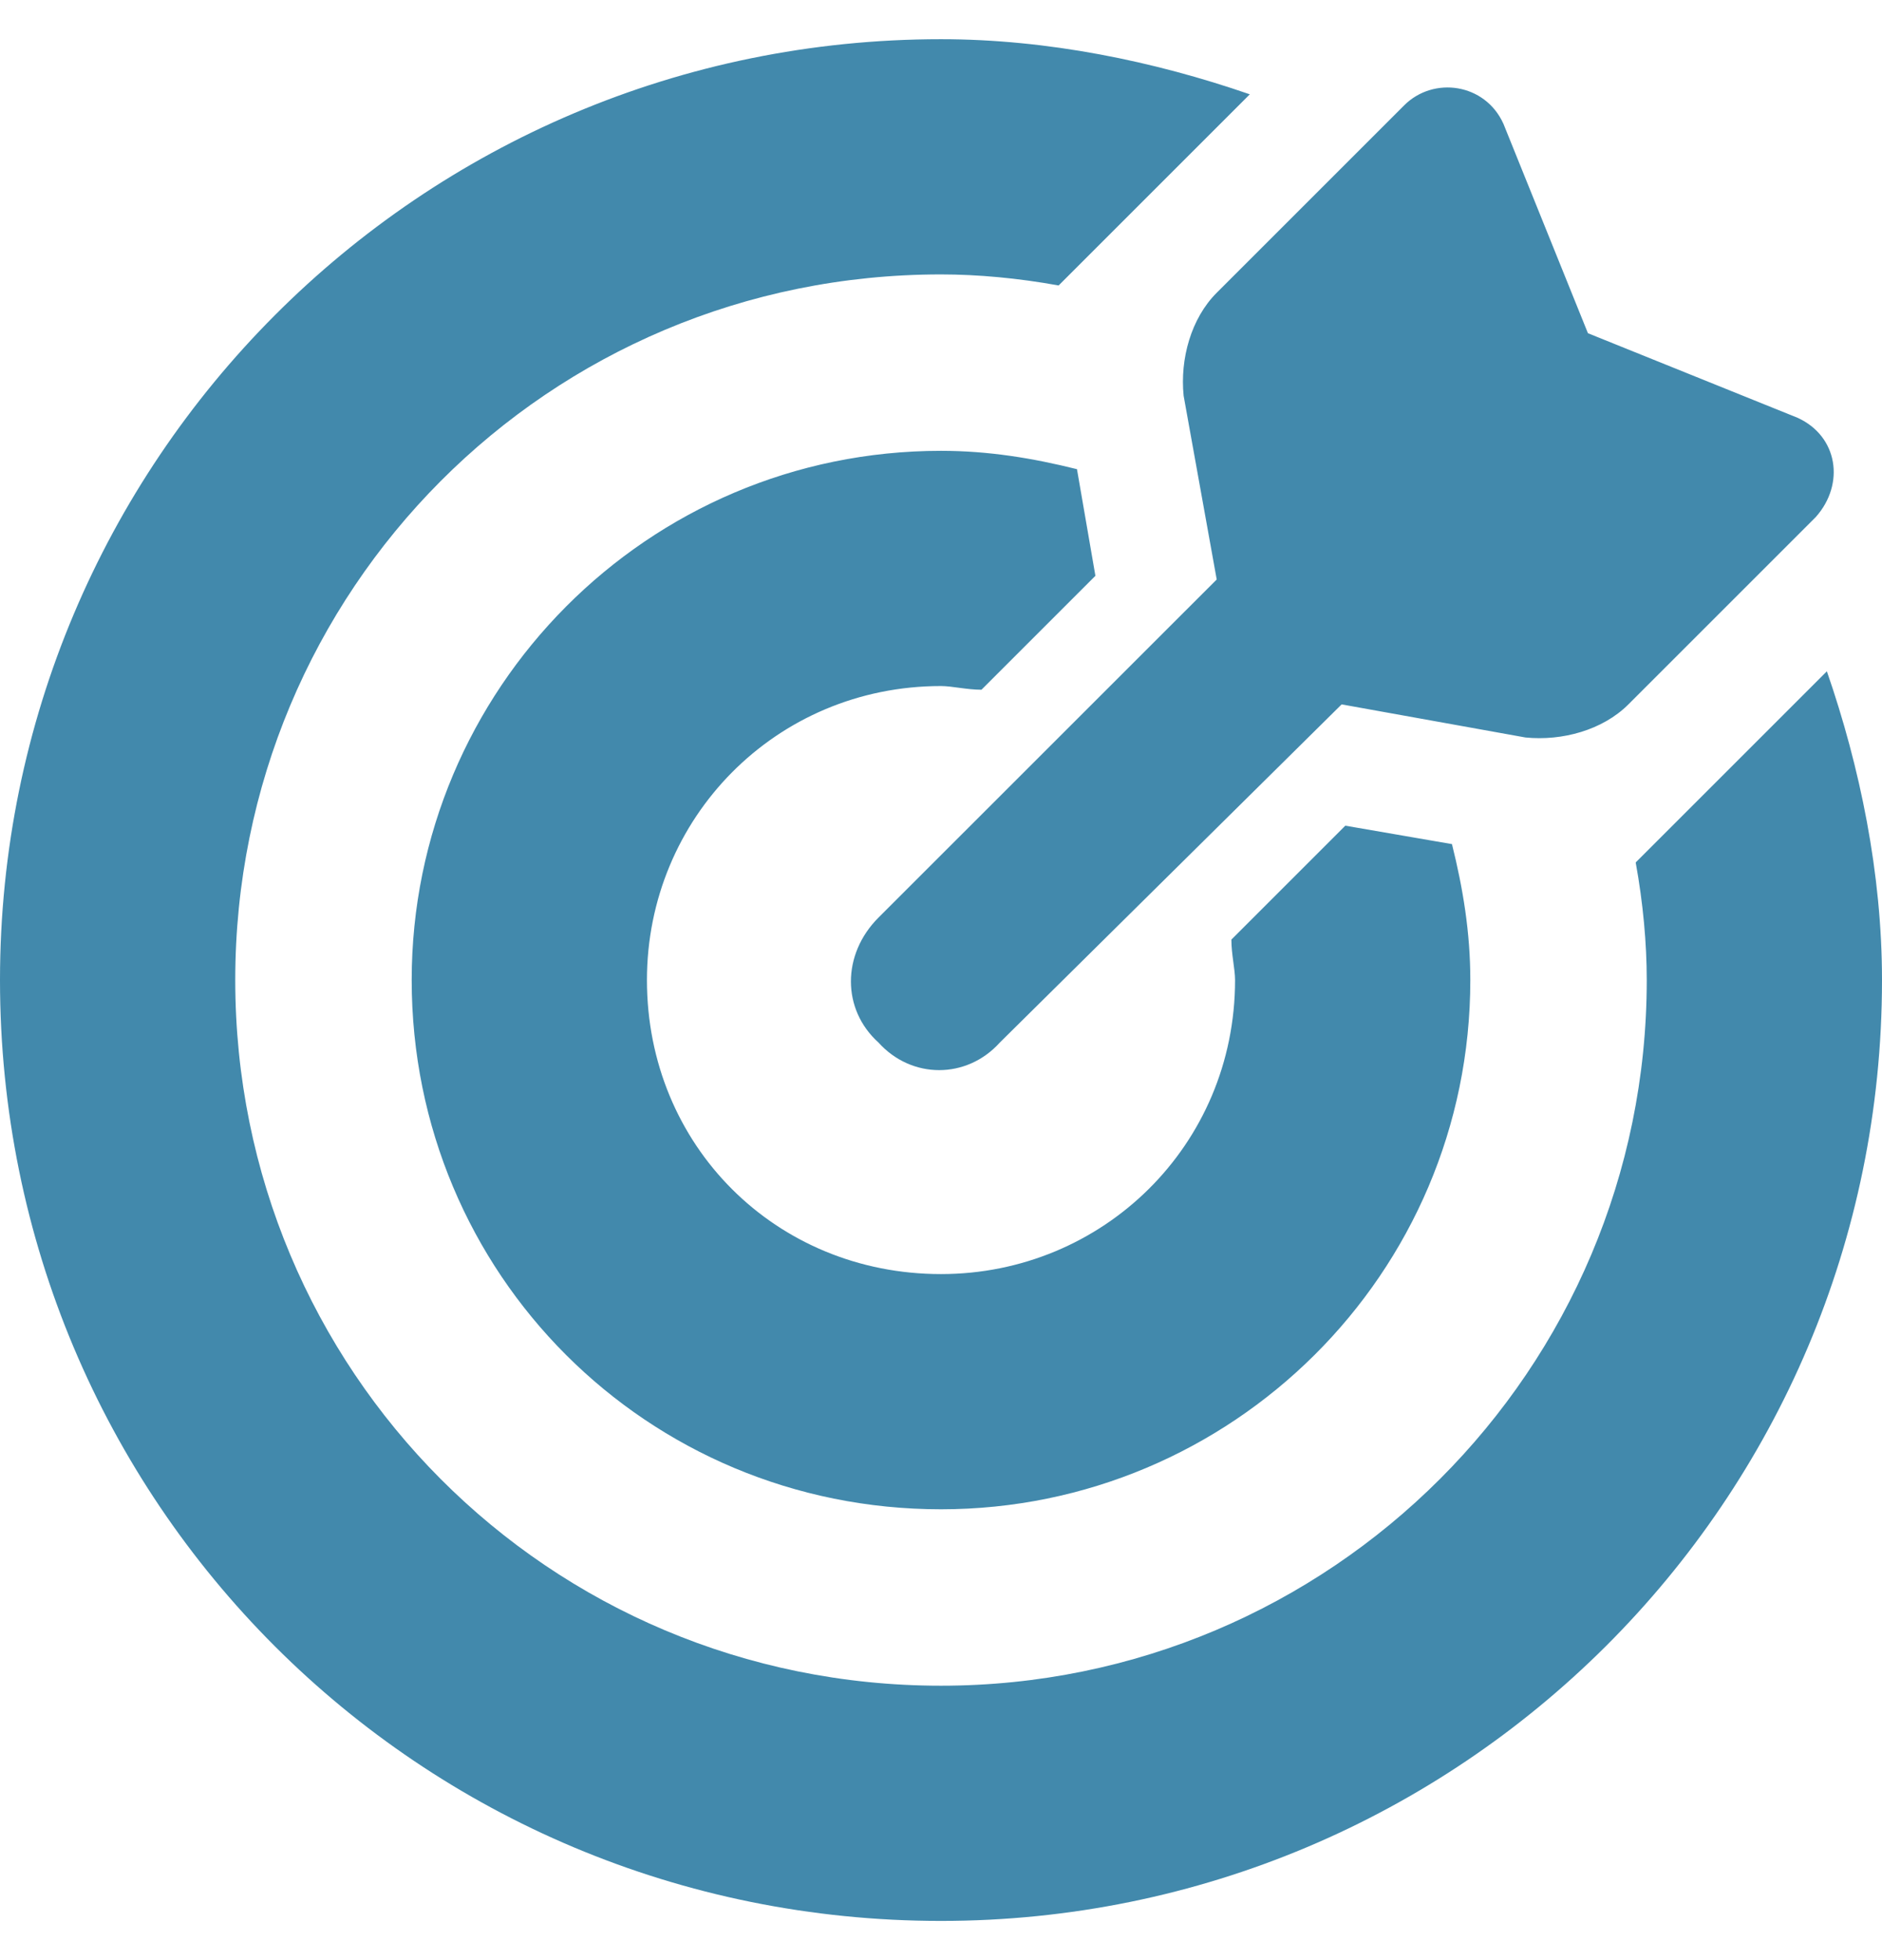 <svg width="24" height="25" viewBox="0 0 24 25" fill="none" xmlns="http://www.w3.org/2000/svg">
<path d="M17.156 10.531L18.516 10.766C18.656 11.328 18.75 11.891 18.75 12.5C18.75 16.25 15.703 19.25 12 19.25C8.25 19.25 5.25 16.25 5.25 12.5C5.25 8.797 8.25 5.75 12 5.75C12.609 5.75 13.172 5.844 13.734 5.984L13.969 7.344L12.516 8.797C12.328 8.797 12.141 8.75 12 8.75C9.891 8.75 8.25 10.438 8.25 12.5C8.25 14.609 9.891 16.25 12 16.25C14.062 16.25 15.75 14.609 15.75 12.5C15.75 12.359 15.703 12.172 15.703 11.984L17.156 10.531ZM23.297 8.562C23.719 9.781 24 11.141 24 12.5C24 19.156 18.609 24.5 12 24.5C5.344 24.5 0 19.156 0 12.5C0 5.891 5.344 0.5 12 0.5C13.359 0.5 14.719 0.781 15.938 1.203L13.5 3.641C12.984 3.547 12.469 3.5 12 3.5C6.984 3.5 3 7.531 3 12.5C3 17.469 6.984 21.5 12 21.5C16.969 21.5 21 17.469 21 12.5C21 12.031 20.953 11.516 20.859 11L23.297 8.562ZM12.75 13.297C12.328 13.766 11.625 13.766 11.203 13.297C10.734 12.875 10.734 12.172 11.203 11.703L15.516 7.391L15.094 5.047C15.047 4.578 15.188 4.062 15.516 3.734L17.906 1.344C18.281 0.969 18.938 1.062 19.172 1.578L20.25 4.25L22.922 5.328C23.438 5.562 23.531 6.172 23.156 6.594L20.766 8.984C20.438 9.312 19.922 9.453 19.453 9.406L17.109 8.984L12.75 13.297Z" fill="#4289AC"/>
</svg>
